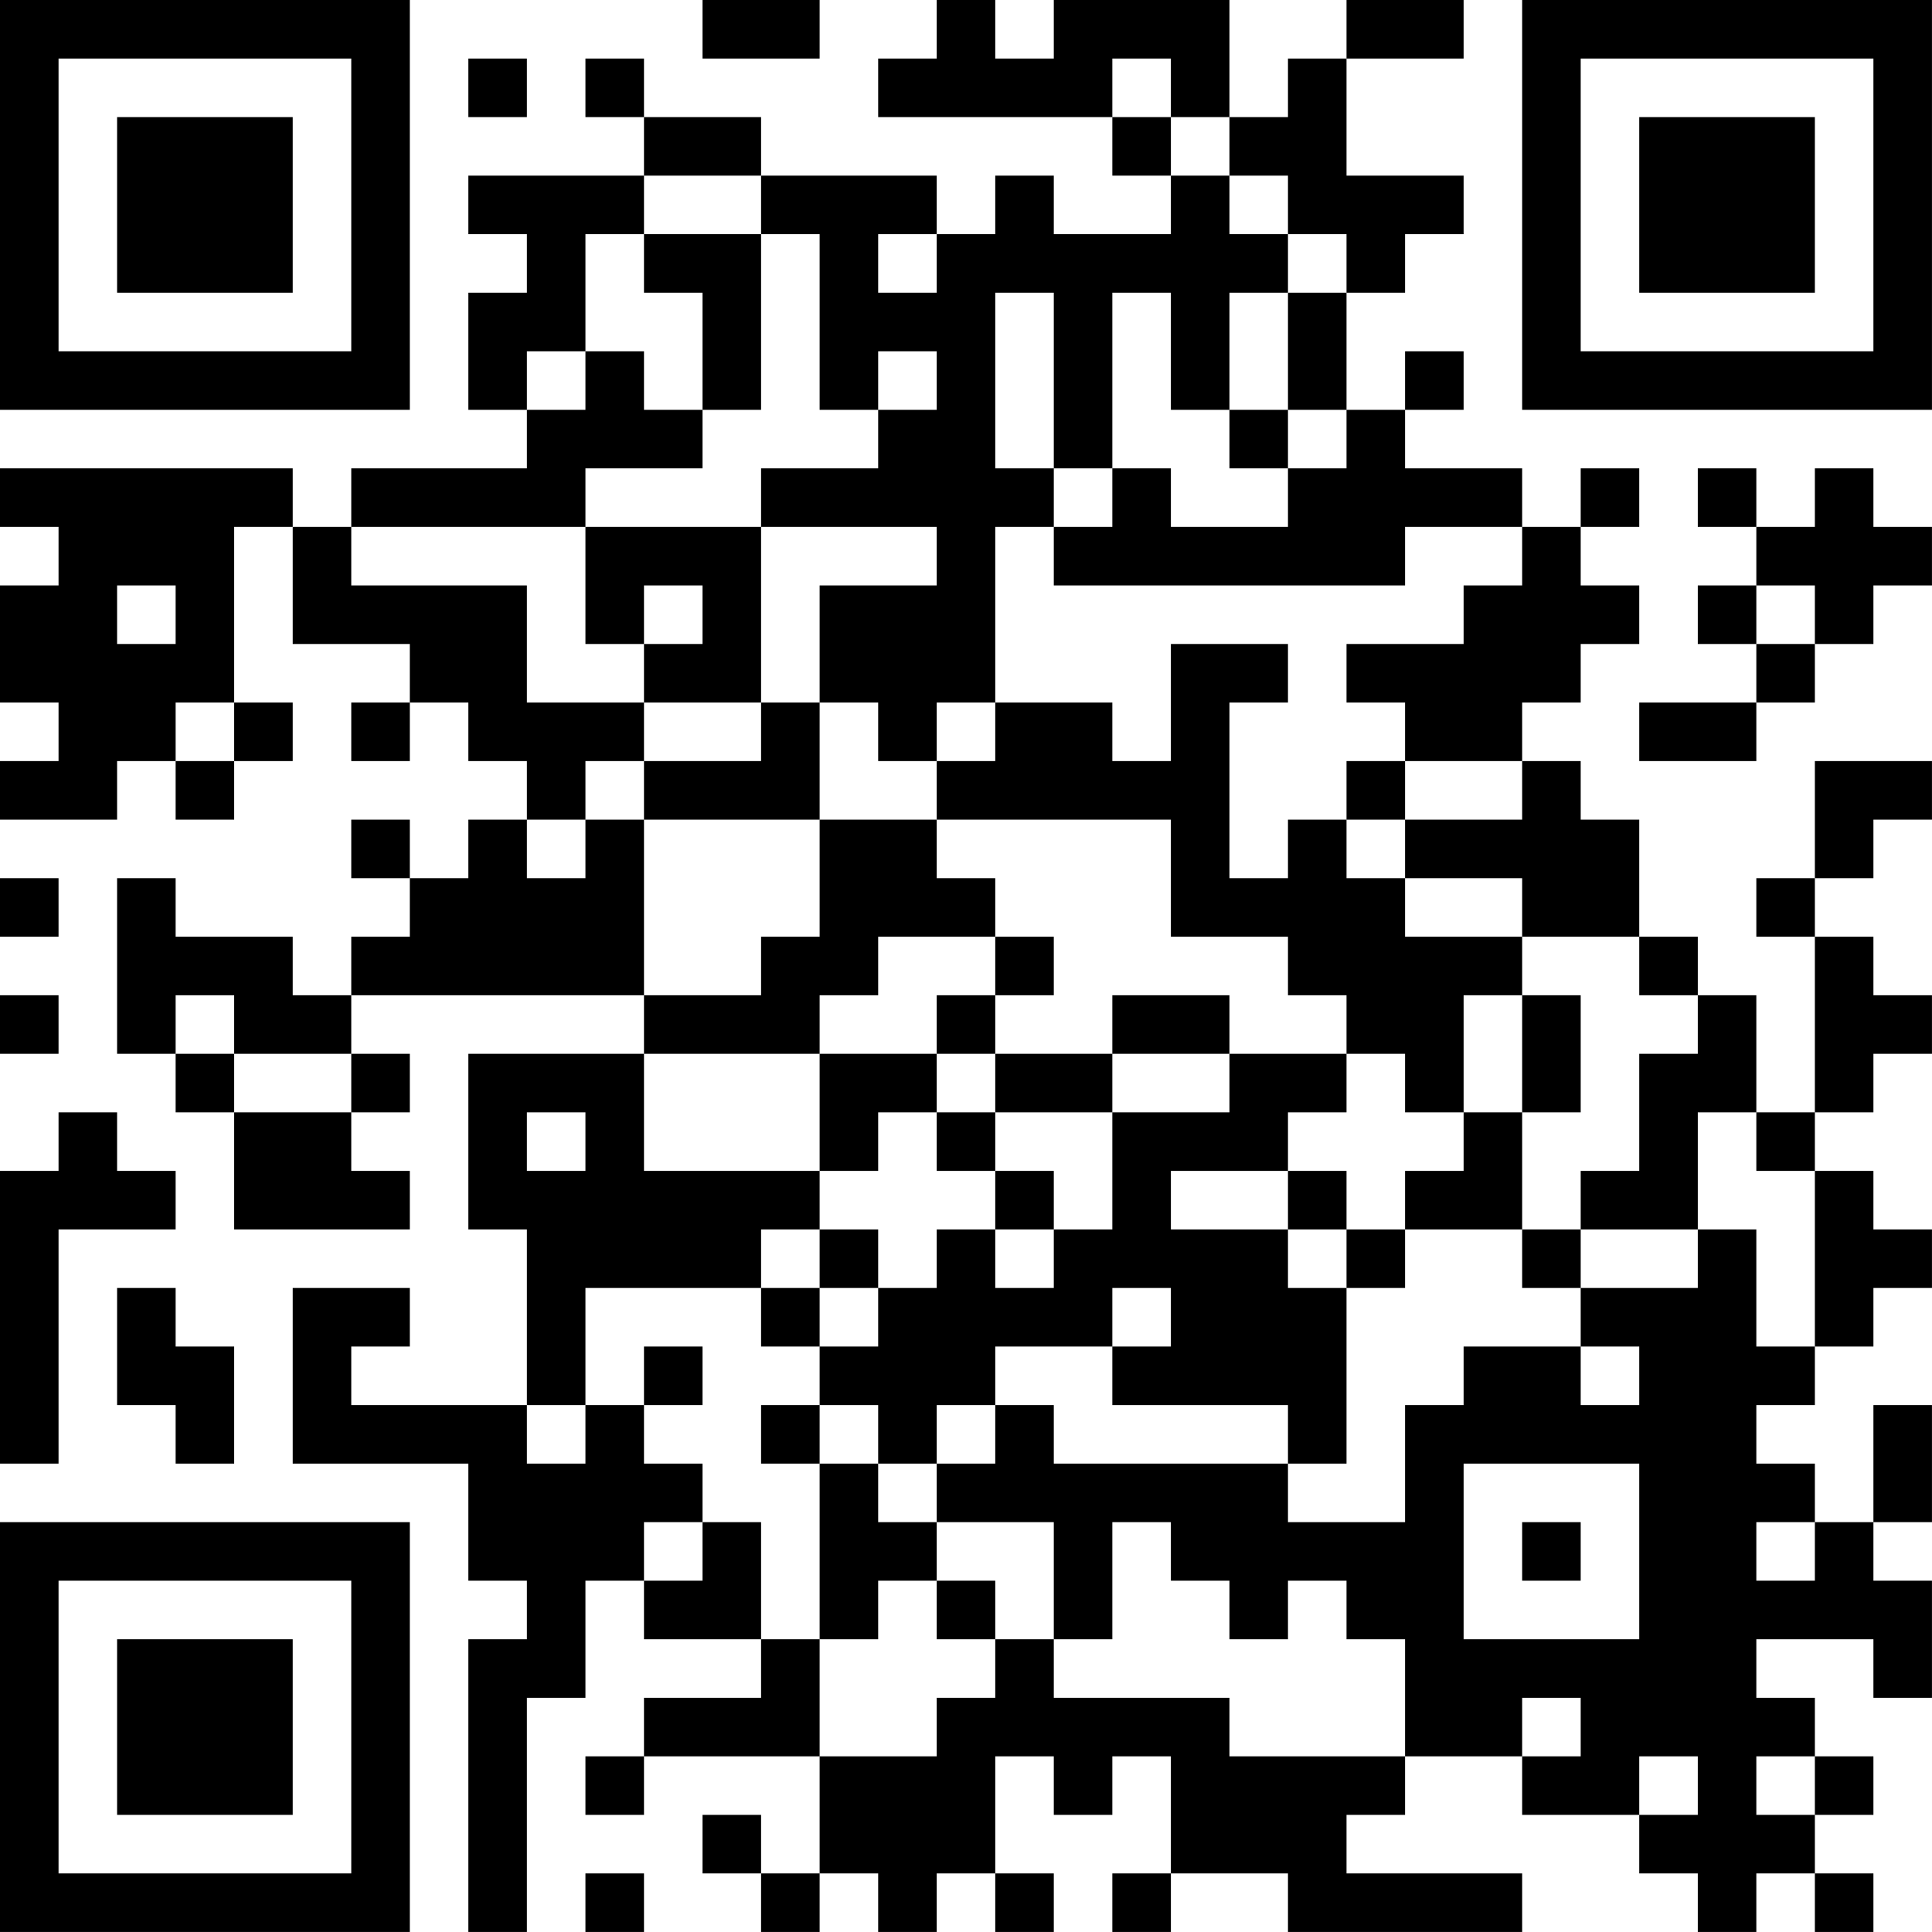 <?xml version="1.0" encoding="UTF-8"?>
<svg xmlns="http://www.w3.org/2000/svg" version="1.1" width="400" height="400" viewBox="0 0 400 400"><rect x="0" y="0" width="400" height="400" fill="#ffffff"/><g transform="scale(12.121)"><g transform="translate(0,0)"><path fill-rule="evenodd" d="M12 0L12 1L14 1L14 0ZM16 0L16 1L15 1L15 2L19 2L19 3L20 3L20 4L18 4L18 3L17 3L17 4L16 4L16 3L13 3L13 2L11 2L11 1L10 1L10 2L11 2L11 3L8 3L8 4L9 4L9 5L8 5L8 7L9 7L9 8L6 8L6 9L5 9L5 8L0 8L0 9L1 9L1 10L0 10L0 12L1 12L1 13L0 13L0 14L2 14L2 13L3 13L3 14L4 14L4 13L5 13L5 12L4 12L4 9L5 9L5 11L7 11L7 12L6 12L6 13L7 13L7 12L8 12L8 13L9 13L9 14L8 14L8 15L7 15L7 14L6 14L6 15L7 15L7 16L6 16L6 17L5 17L5 16L3 16L3 15L2 15L2 18L3 18L3 19L4 19L4 21L7 21L7 20L6 20L6 19L7 19L7 18L6 18L6 17L11 17L11 18L8 18L8 21L9 21L9 24L6 24L6 23L7 23L7 22L5 22L5 25L8 25L8 27L9 27L9 28L8 28L8 33L9 33L9 29L10 29L10 27L11 27L11 28L13 28L13 29L11 29L11 30L10 30L10 31L11 31L11 30L14 30L14 32L13 32L13 31L12 31L12 32L13 32L13 33L14 33L14 32L15 32L15 33L16 33L16 32L17 32L17 33L18 33L18 32L17 32L17 30L18 30L18 31L19 31L19 30L20 30L20 32L19 32L19 33L20 33L20 32L22 32L22 33L26 33L26 32L23 32L23 31L24 31L24 30L26 30L26 31L28 31L28 32L29 32L29 33L30 33L30 32L31 32L31 33L32 33L32 32L31 32L31 31L32 31L32 30L31 30L31 29L30 29L30 28L32 28L32 29L33 29L33 27L32 27L32 26L33 26L33 24L32 24L32 26L31 26L31 25L30 25L30 24L31 24L31 23L32 23L32 22L33 22L33 21L32 21L32 20L31 20L31 19L32 19L32 18L33 18L33 17L32 17L32 16L31 16L31 15L32 15L32 14L33 14L33 13L31 13L31 15L30 15L30 16L31 16L31 19L30 19L30 17L29 17L29 16L28 16L28 14L27 14L27 13L26 13L26 12L27 12L27 11L28 11L28 10L27 10L27 9L28 9L28 8L27 8L27 9L26 9L26 8L24 8L24 7L25 7L25 6L24 6L24 7L23 7L23 5L24 5L24 4L25 4L25 3L23 3L23 1L25 1L25 0L23 0L23 1L22 1L22 2L21 2L21 0L18 0L18 1L17 1L17 0ZM8 1L8 2L9 2L9 1ZM19 1L19 2L20 2L20 3L21 3L21 4L22 4L22 5L21 5L21 7L20 7L20 5L19 5L19 8L18 8L18 5L17 5L17 8L18 8L18 9L17 9L17 12L16 12L16 13L15 13L15 12L14 12L14 10L16 10L16 9L13 9L13 8L15 8L15 7L16 7L16 6L15 6L15 7L14 7L14 4L13 4L13 3L11 3L11 4L10 4L10 6L9 6L9 7L10 7L10 6L11 6L11 7L12 7L12 8L10 8L10 9L6 9L6 10L9 10L9 12L11 12L11 13L10 13L10 14L9 14L9 15L10 15L10 14L11 14L11 17L13 17L13 16L14 16L14 14L16 14L16 15L17 15L17 16L15 16L15 17L14 17L14 18L11 18L11 20L14 20L14 21L13 21L13 22L10 22L10 24L9 24L9 25L10 25L10 24L11 24L11 25L12 25L12 26L11 26L11 27L12 27L12 26L13 26L13 28L14 28L14 30L16 30L16 29L17 29L17 28L18 28L18 29L21 29L21 30L24 30L24 28L23 28L23 27L22 27L22 28L21 28L21 27L20 27L20 26L19 26L19 28L18 28L18 26L16 26L16 25L17 25L17 24L18 24L18 25L22 25L22 26L24 26L24 24L25 24L25 23L27 23L27 24L28 24L28 23L27 23L27 22L29 22L29 21L30 21L30 23L31 23L31 20L30 20L30 19L29 19L29 21L27 21L27 20L28 20L28 18L29 18L29 17L28 17L28 16L26 16L26 15L24 15L24 14L26 14L26 13L24 13L24 12L23 12L23 11L25 11L25 10L26 10L26 9L24 9L24 10L18 10L18 9L19 9L19 8L20 8L20 9L22 9L22 8L23 8L23 7L22 7L22 5L23 5L23 4L22 4L22 3L21 3L21 2L20 2L20 1ZM11 4L11 5L12 5L12 7L13 7L13 4ZM15 4L15 5L16 5L16 4ZM21 7L21 8L22 8L22 7ZM29 8L29 9L30 9L30 10L29 10L29 11L30 11L30 12L28 12L28 13L30 13L30 12L31 12L31 11L32 11L32 10L33 10L33 9L32 9L32 8L31 8L31 9L30 9L30 8ZM10 9L10 11L11 11L11 12L13 12L13 13L11 13L11 14L14 14L14 12L13 12L13 9ZM2 10L2 11L3 11L3 10ZM11 10L11 11L12 11L12 10ZM30 10L30 11L31 11L31 10ZM20 11L20 13L19 13L19 12L17 12L17 13L16 13L16 14L20 14L20 16L22 16L22 17L23 17L23 18L21 18L21 17L19 17L19 18L17 18L17 17L18 17L18 16L17 16L17 17L16 17L16 18L14 18L14 20L15 20L15 19L16 19L16 20L17 20L17 21L16 21L16 22L15 22L15 21L14 21L14 22L13 22L13 23L14 23L14 24L13 24L13 25L14 25L14 28L15 28L15 27L16 27L16 28L17 28L17 27L16 27L16 26L15 26L15 25L16 25L16 24L17 24L17 23L19 23L19 24L22 24L22 25L23 25L23 22L24 22L24 21L26 21L26 22L27 22L27 21L26 21L26 19L27 19L27 17L26 17L26 16L24 16L24 15L23 15L23 14L24 14L24 13L23 13L23 14L22 14L22 15L21 15L21 12L22 12L22 11ZM3 12L3 13L4 13L4 12ZM0 15L0 16L1 16L1 15ZM0 17L0 18L1 18L1 17ZM3 17L3 18L4 18L4 19L6 19L6 18L4 18L4 17ZM25 17L25 19L24 19L24 18L23 18L23 19L22 19L22 20L20 20L20 21L22 21L22 22L23 22L23 21L24 21L24 20L25 20L25 19L26 19L26 17ZM16 18L16 19L17 19L17 20L18 20L18 21L17 21L17 22L18 22L18 21L19 21L19 19L21 19L21 18L19 18L19 19L17 19L17 18ZM1 19L1 20L0 20L0 25L1 25L1 21L3 21L3 20L2 20L2 19ZM9 19L9 20L10 20L10 19ZM22 20L22 21L23 21L23 20ZM2 22L2 24L3 24L3 25L4 25L4 23L3 23L3 22ZM14 22L14 23L15 23L15 22ZM19 22L19 23L20 23L20 22ZM11 23L11 24L12 24L12 23ZM14 24L14 25L15 25L15 24ZM25 25L25 28L28 28L28 25ZM26 26L26 27L27 27L27 26ZM30 26L30 27L31 27L31 26ZM26 29L26 30L27 30L27 29ZM28 30L28 31L29 31L29 30ZM30 30L30 31L31 31L31 30ZM10 32L10 33L11 33L11 32ZM0 0L0 7L7 7L7 0ZM1 1L1 6L6 6L6 1ZM2 2L2 5L5 5L5 2ZM26 0L26 7L33 7L33 0ZM27 1L27 6L32 6L32 1ZM28 2L28 5L31 5L31 2ZM0 26L0 33L7 33L7 26ZM1 27L1 32L6 32L6 27ZM2 28L2 31L5 31L5 28Z" fill="#000000"/></g></g></svg>

